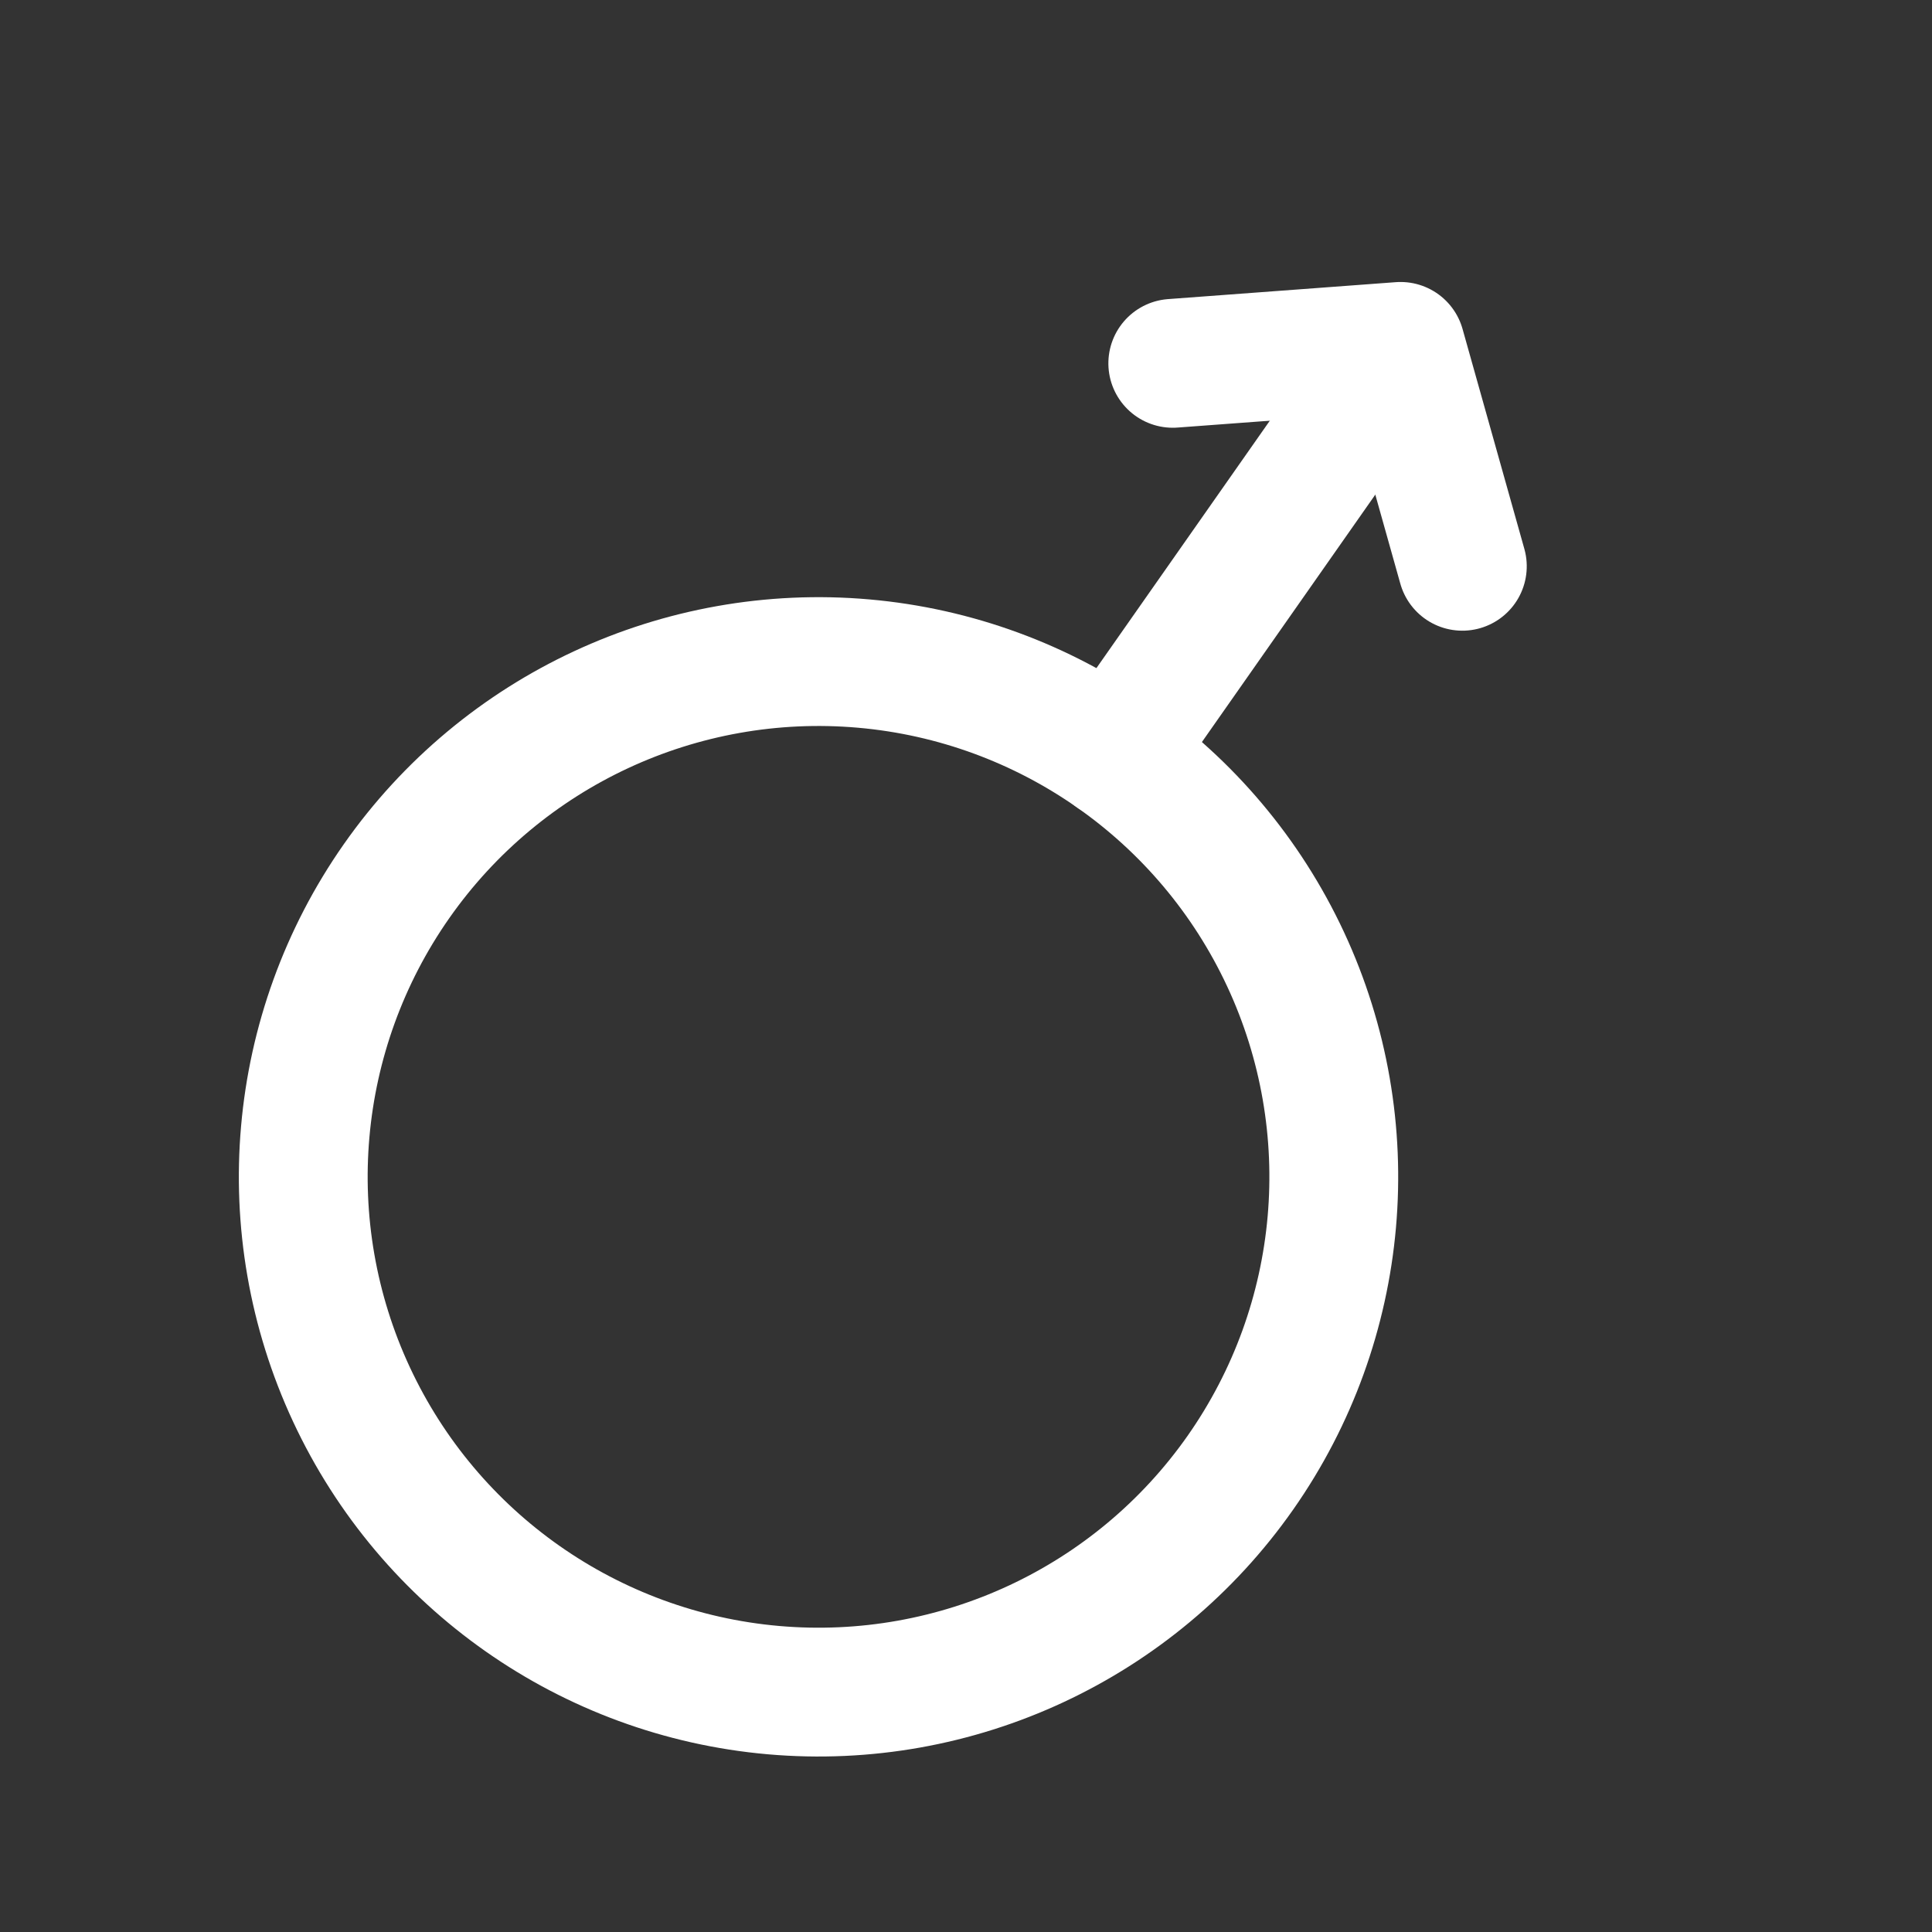 <svg height="30" viewBox="0 0 30 30" width="30" xmlns="http://www.w3.org/2000/svg"><rect x="0" y="0" width="30" height="30" fill="#333333" stroke="none"/><g fill="none" fill-rule="evenodd" stroke="#fff" stroke-width="2" transform="matrix(-.819 -.574 .574 -.819 14.67 29.418)"><circle cx="8" cy="8" r="8"/><g stroke-linecap="round" stroke-linejoin="round"><path d="m8 16v7.389"/><path d="m5.255 23.745 2.745-2.245 2.745 2.245" transform="matrix(-1 0 0 -1 16 45.245)"/></g></g></svg>